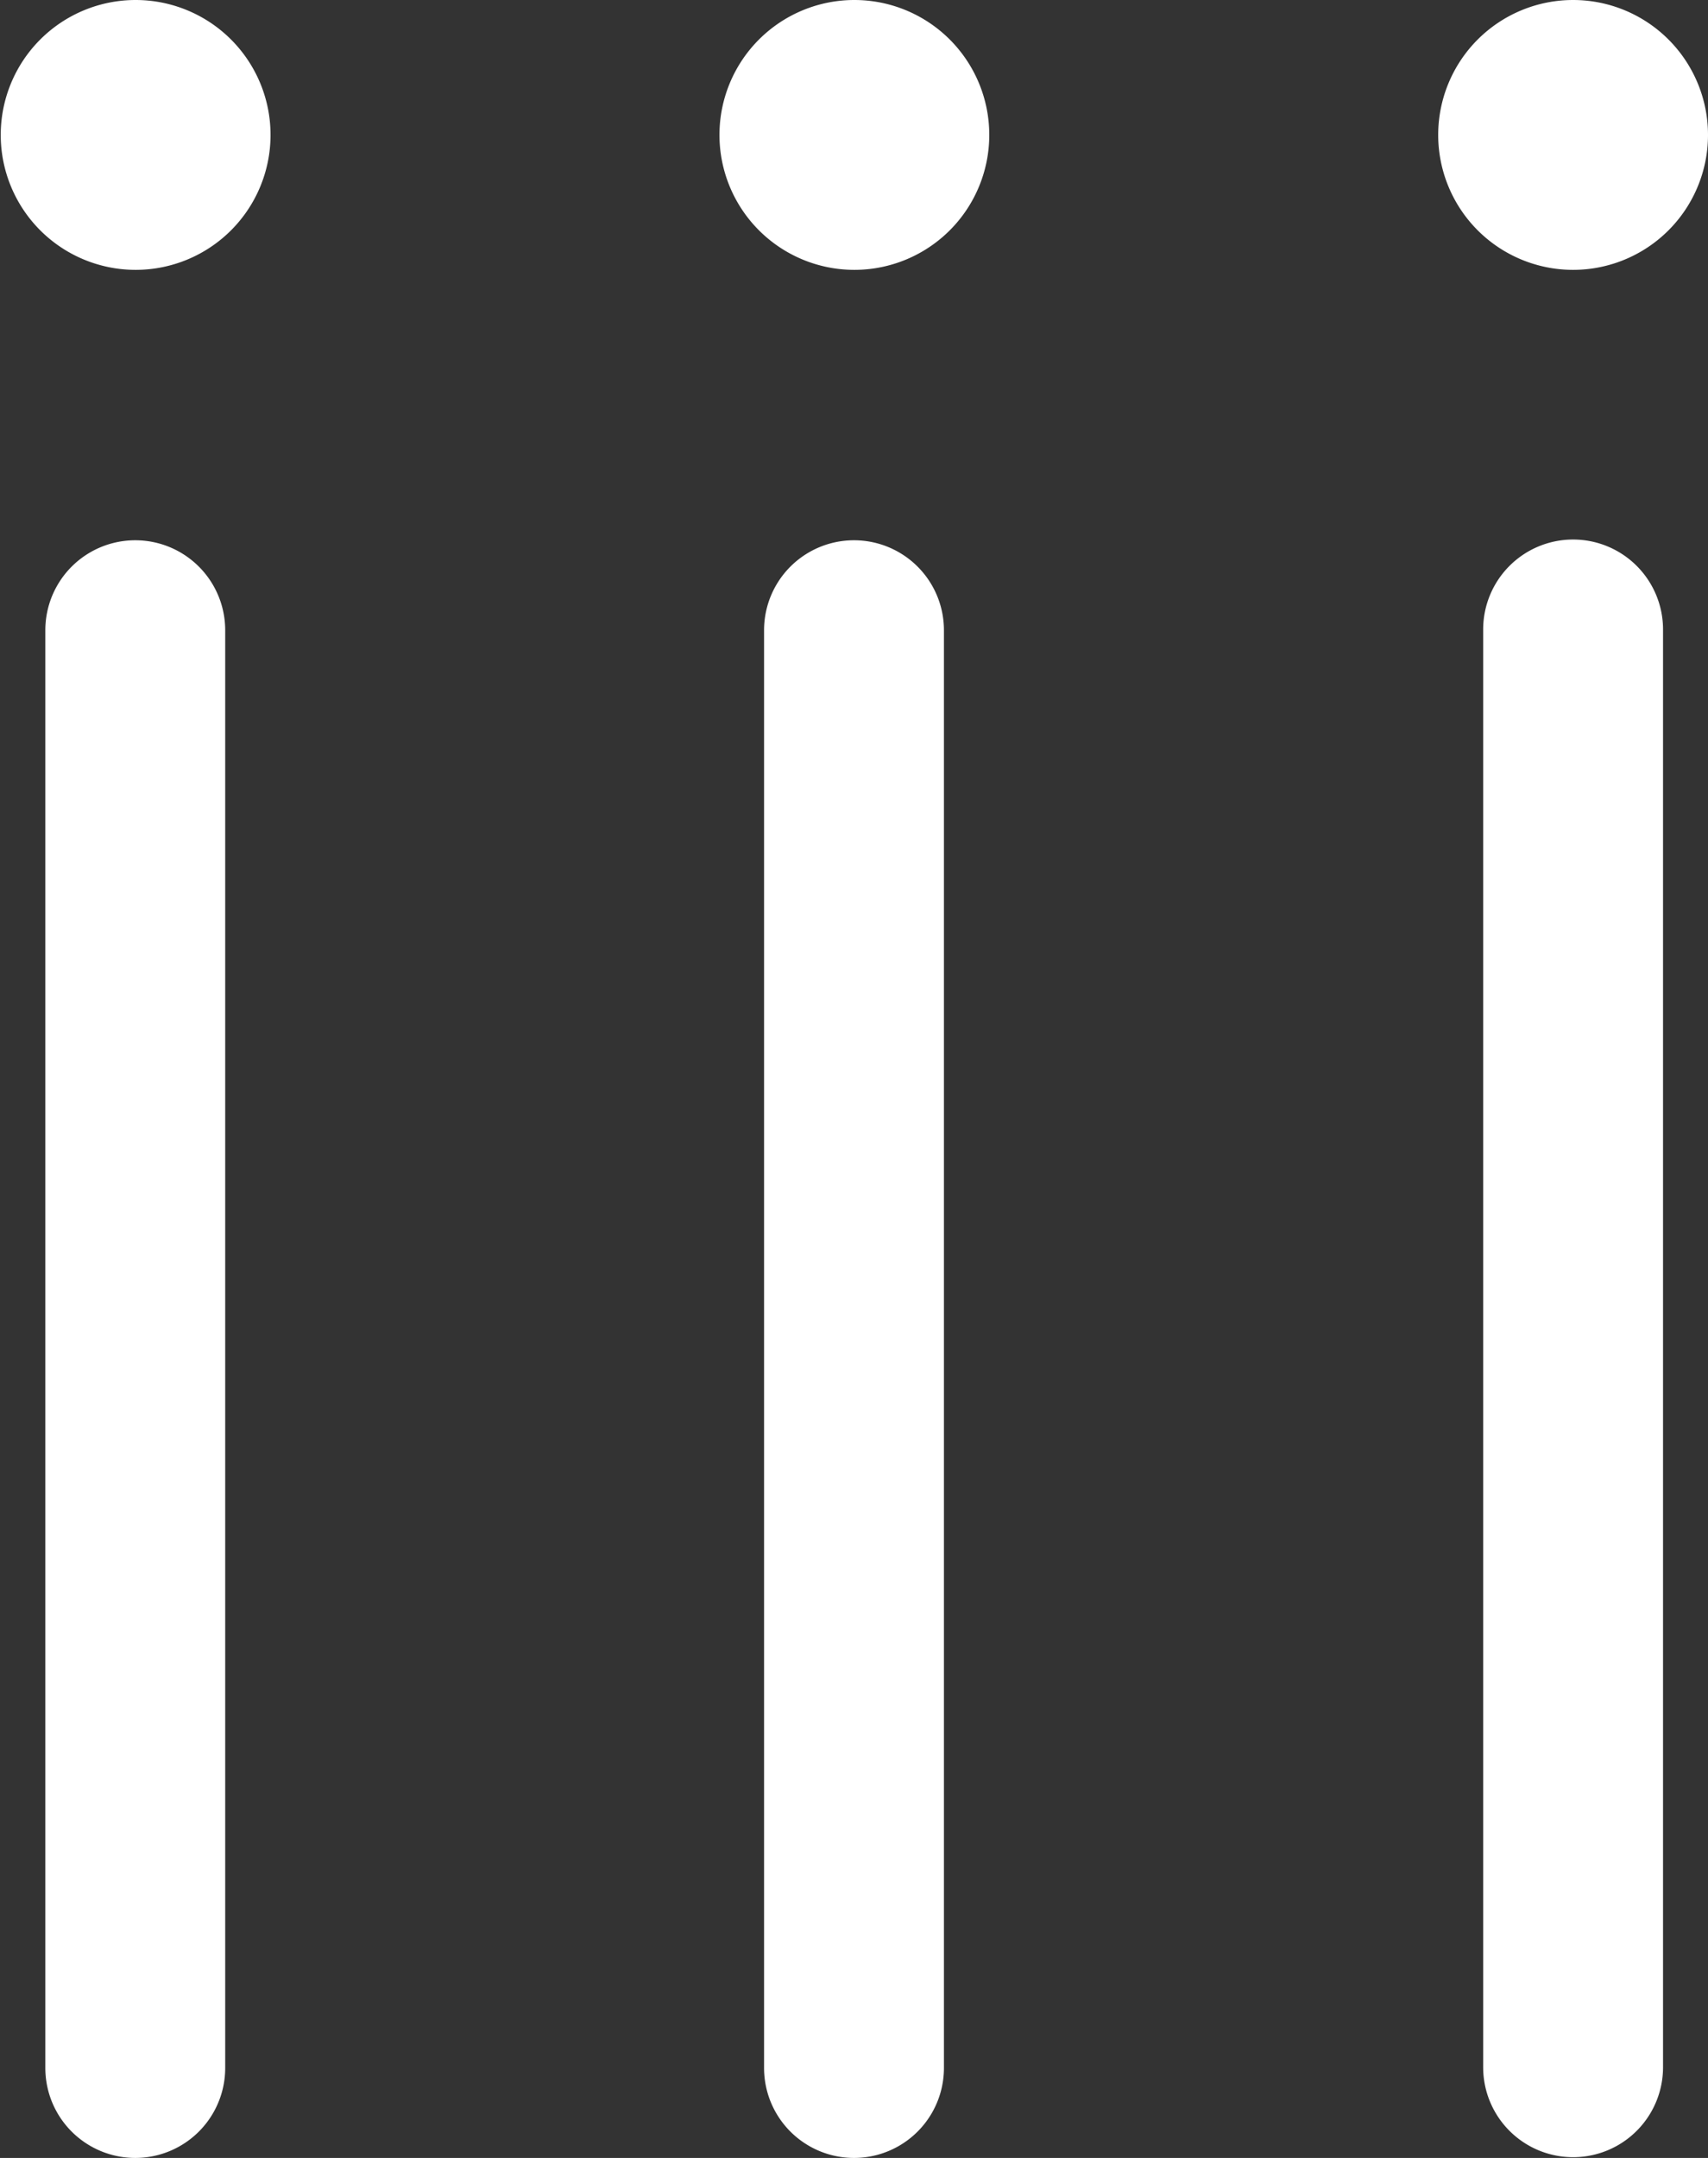 <svg xmlns="http://www.w3.org/2000/svg" width="9.268" height="11.707" viewBox="0 0 9.268 11.707">
    <rect x="0" y="0" width="9.268" height="11.707" fill="#333333" stroke="none"/>
    <path d="M34.927 52.732a.488.488 0 0 1 .488-.488h7.8a.488.488 0 0 1 0 .976h-7.8a.488.488 0 0 1-.488-.488m8.292 3.414h-7.8a.488.488 0 0 0 0 .976h7.8a.488.488 0 0 0 0-.976m0 3.9h-7.8a.488.488 0 1 0 0 .976h7.8a.488.488 0 1 0 0-.976M32.732 52a.732.732 0 1 0 .732.732.732.732 0 0 0-.732-.732m0 3.9a.732.732 0 1 0 .732.732.732.732 0 0 0-.732-.732m0 3.9a.732.732 0 1 0 .732.732.732.732 0 0 0-.732-.732" transform="rotate(90 46.634 14.634)" style="fill:#fff"/>
</svg>

